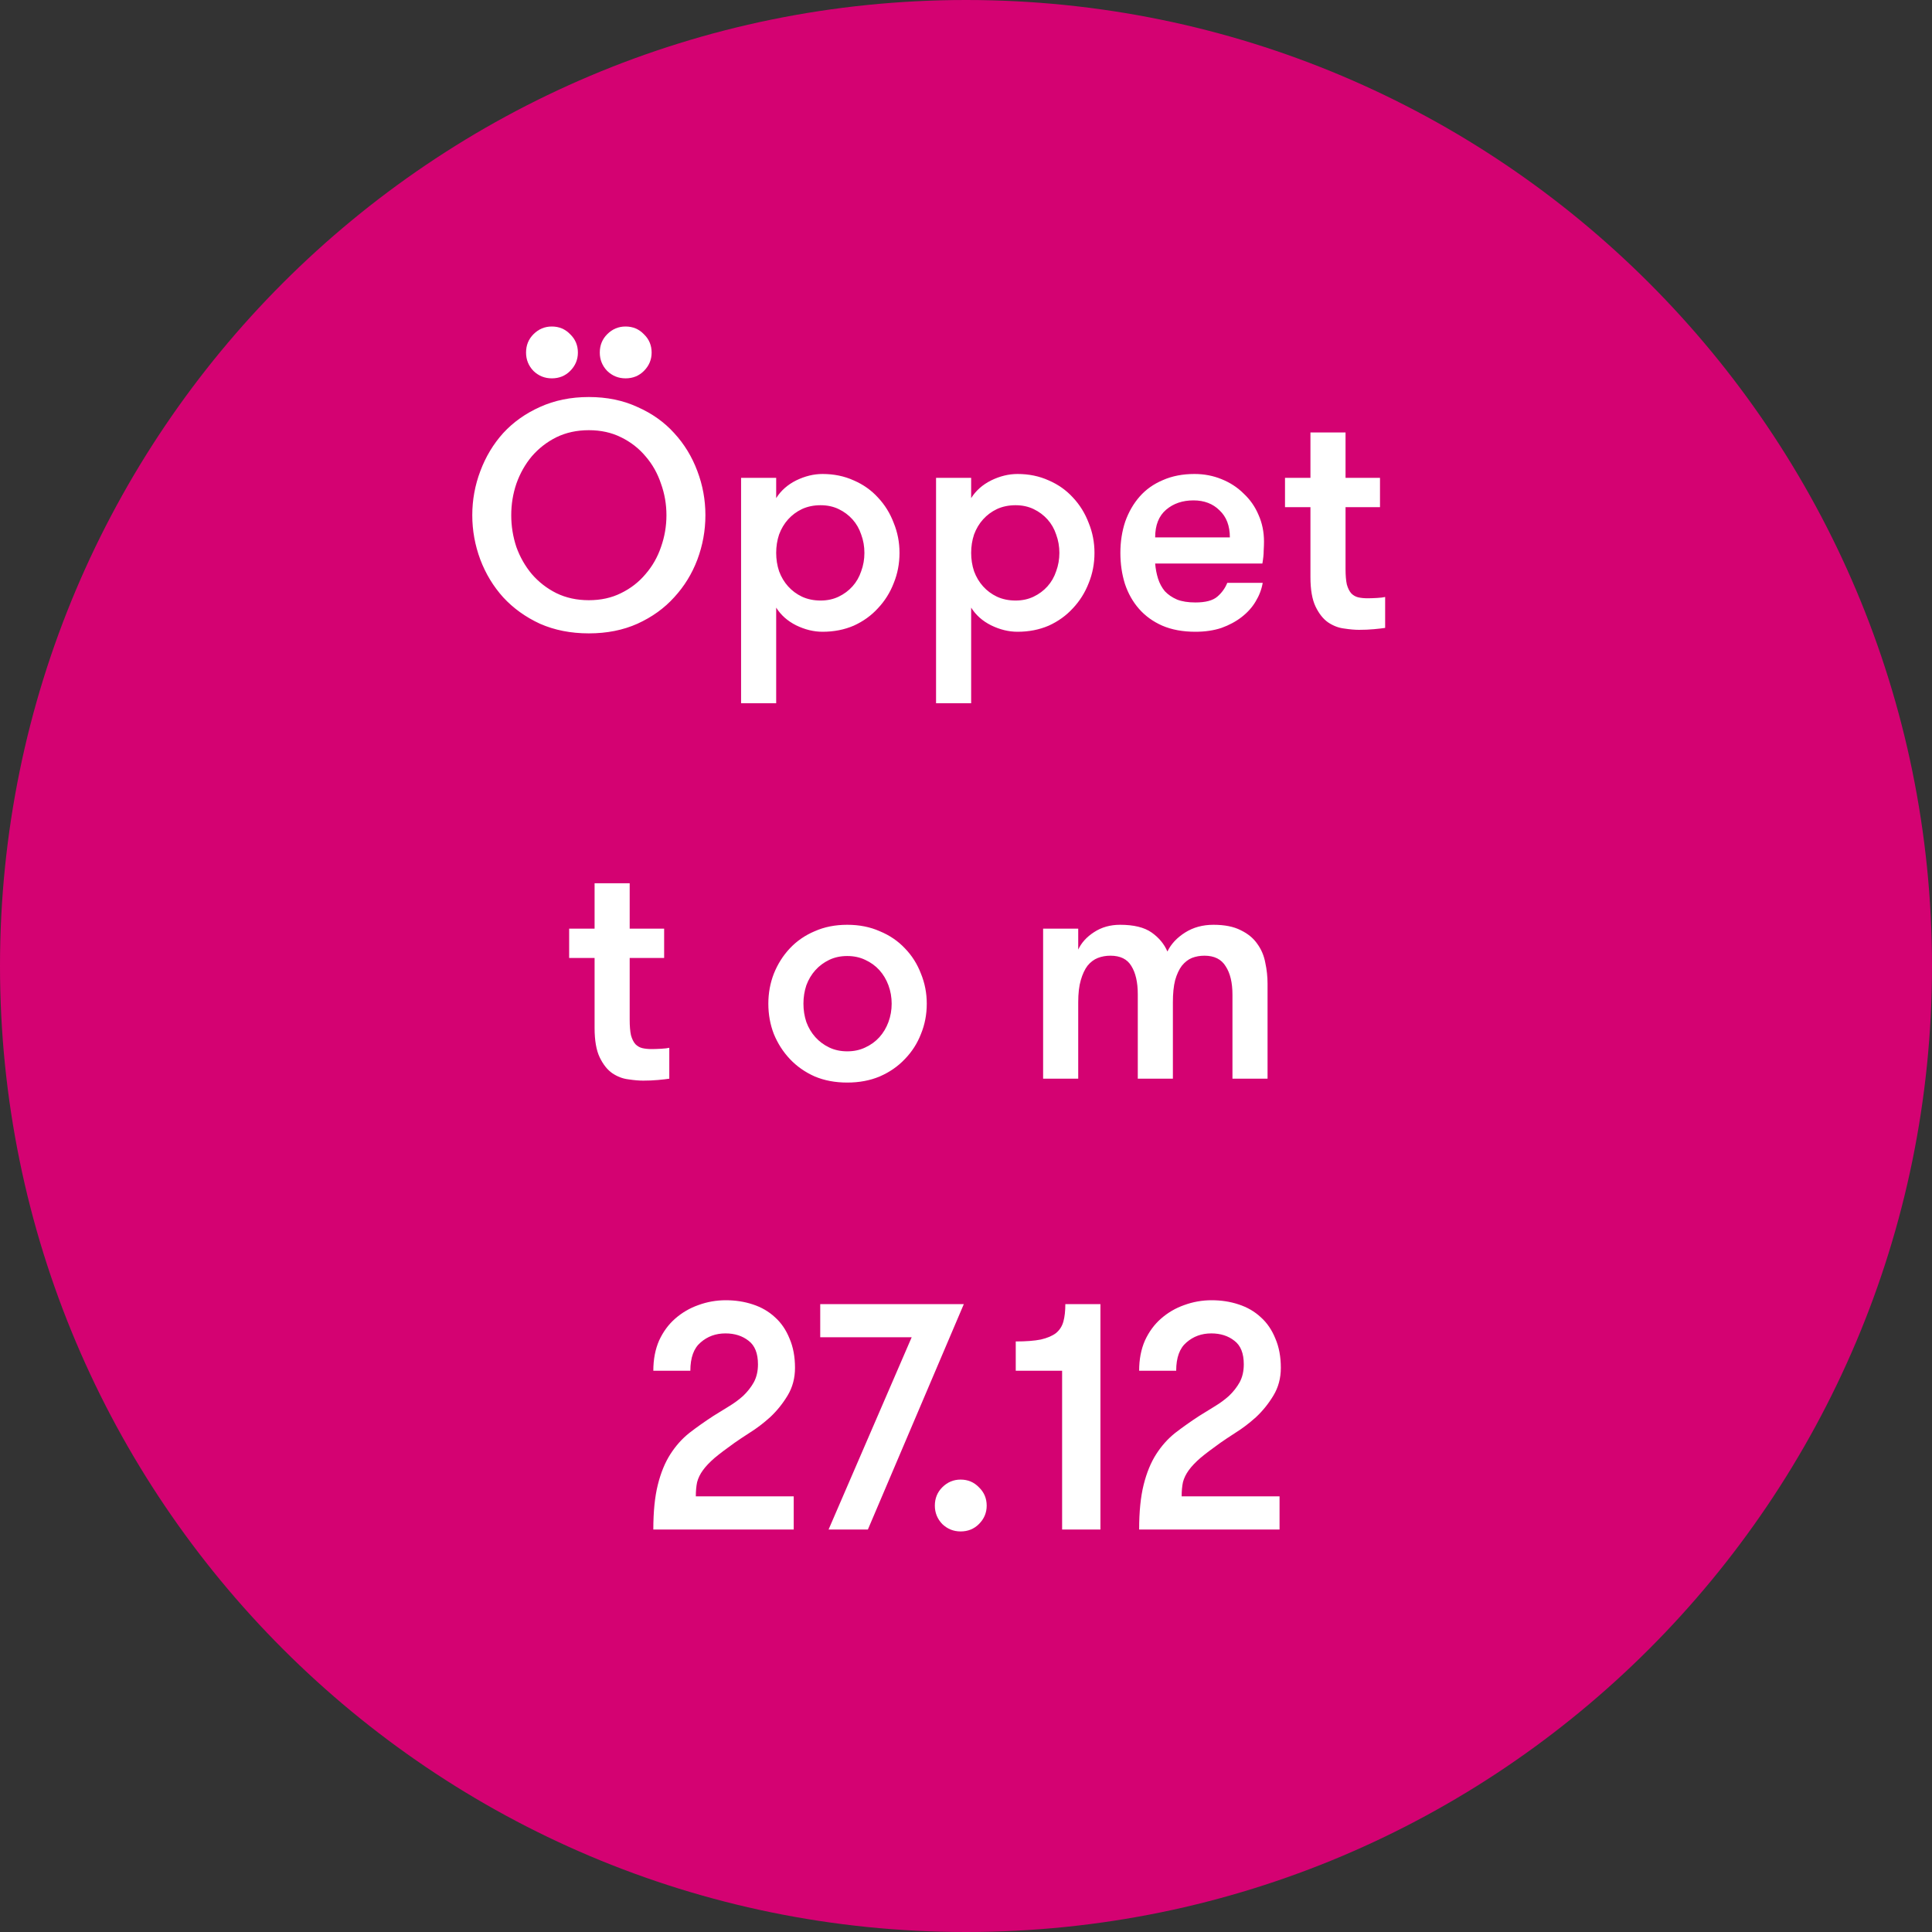 <svg width="120" height="120" viewBox="0 0 120 120" fill="none" xmlns="http://www.w3.org/2000/svg">
<rect x="0" y="0" width="120" height="120" fill="#333333" stroke="none"/>
<g clip-path="url(#clip0_1574_26)">
<path d="M120 60C120 26.863 93.137 0 60 0C26.863 0 0 26.863 0 60C0 93.137 26.863 120 60 120C93.137 120 120 93.137 120 60Z" fill="#D40272"/>
<path d="M36.574 39.34C35.454 39.34 34.441 39.14 33.534 38.74C32.641 38.327 31.881 37.78 31.254 37.1C30.641 36.42 30.168 35.64 29.834 34.76C29.501 33.867 29.334 32.947 29.334 32C29.334 31.053 29.501 30.14 29.834 29.26C30.168 28.367 30.641 27.58 31.254 26.9C31.881 26.22 32.641 25.68 33.534 25.28C34.441 24.867 35.454 24.66 36.574 24.66C37.694 24.66 38.701 24.867 39.594 25.28C40.501 25.68 41.261 26.22 41.874 26.9C42.501 27.58 42.981 28.367 43.314 29.26C43.648 30.14 43.814 31.053 43.814 32C43.814 32.947 43.648 33.867 43.314 34.76C42.981 35.64 42.501 36.42 41.874 37.1C41.261 37.78 40.501 38.327 39.594 38.74C38.701 39.14 37.694 39.34 36.574 39.34ZM32.674 21.9C32.674 21.447 32.828 21.067 33.134 20.76C33.454 20.44 33.834 20.28 34.274 20.28C34.728 20.28 35.108 20.44 35.414 20.76C35.734 21.067 35.894 21.447 35.894 21.9C35.894 22.34 35.734 22.72 35.414 23.04C35.108 23.347 34.728 23.5 34.274 23.5C33.834 23.5 33.454 23.347 33.134 23.04C32.828 22.72 32.674 22.34 32.674 21.9ZM37.254 21.9C37.254 21.447 37.408 21.067 37.714 20.76C38.034 20.44 38.414 20.28 38.854 20.28C39.308 20.28 39.688 20.44 39.994 20.76C40.314 21.067 40.474 21.447 40.474 21.9C40.474 22.34 40.314 22.72 39.994 23.04C39.688 23.347 39.308 23.5 38.854 23.5C38.414 23.5 38.034 23.347 37.714 23.04C37.408 22.72 37.254 22.34 37.254 21.9ZM31.754 32C31.754 32.68 31.861 33.34 32.074 33.98C32.301 34.607 32.621 35.167 33.034 35.66C33.461 36.153 33.968 36.547 34.554 36.84C35.154 37.133 35.828 37.28 36.574 37.28C37.321 37.28 37.988 37.133 38.574 36.84C39.174 36.547 39.681 36.153 40.094 35.66C40.521 35.167 40.841 34.607 41.054 33.98C41.281 33.34 41.394 32.68 41.394 32C41.394 31.32 41.281 30.667 41.054 30.04C40.841 29.4 40.521 28.833 40.094 28.34C39.681 27.847 39.174 27.453 38.574 27.16C37.988 26.867 37.321 26.72 36.574 26.72C35.828 26.72 35.154 26.867 34.554 27.16C33.968 27.453 33.461 27.847 33.034 28.34C32.621 28.833 32.301 29.4 32.074 30.04C31.861 30.667 31.754 31.32 31.754 32ZM48.21 30.94C48.504 30.473 48.917 30.107 49.45 29.84C49.997 29.573 50.544 29.44 51.09 29.44C51.797 29.44 52.444 29.573 53.03 29.84C53.617 30.093 54.117 30.447 54.53 30.9C54.957 31.353 55.284 31.88 55.51 32.48C55.75 33.067 55.87 33.687 55.87 34.34C55.87 35.007 55.75 35.633 55.51 36.22C55.284 36.807 54.957 37.327 54.53 37.78C54.117 38.233 53.617 38.593 53.03 38.86C52.444 39.113 51.797 39.24 51.09 39.24C50.544 39.24 49.997 39.107 49.45 38.84C48.917 38.573 48.504 38.207 48.21 37.74V43.68H46.03V29.68H48.21V30.94ZM50.97 31.38C50.544 31.38 50.157 31.46 49.81 31.62C49.477 31.78 49.19 31.993 48.95 32.26C48.71 32.527 48.524 32.84 48.39 33.2C48.27 33.56 48.21 33.94 48.21 34.34C48.21 34.74 48.27 35.12 48.39 35.48C48.524 35.84 48.71 36.153 48.95 36.42C49.19 36.687 49.477 36.9 49.81 37.06C50.157 37.22 50.544 37.3 50.97 37.3C51.384 37.3 51.757 37.22 52.09 37.06C52.424 36.9 52.71 36.687 52.95 36.42C53.19 36.153 53.37 35.84 53.49 35.48C53.624 35.12 53.69 34.74 53.69 34.34C53.69 33.94 53.624 33.56 53.49 33.2C53.37 32.84 53.19 32.527 52.95 32.26C52.71 31.993 52.424 31.78 52.09 31.62C51.757 31.46 51.384 31.38 50.97 31.38ZM60.32 30.94C60.613 30.473 61.026 30.107 61.56 29.84C62.106 29.573 62.653 29.44 63.2 29.44C63.906 29.44 64.553 29.573 65.14 29.84C65.726 30.093 66.226 30.447 66.64 30.9C67.066 31.353 67.393 31.88 67.62 32.48C67.86 33.067 67.98 33.687 67.98 34.34C67.98 35.007 67.86 35.633 67.62 36.22C67.393 36.807 67.066 37.327 66.64 37.78C66.226 38.233 65.726 38.593 65.14 38.86C64.553 39.113 63.906 39.24 63.2 39.24C62.653 39.24 62.106 39.107 61.56 38.84C61.026 38.573 60.613 38.207 60.32 37.74V43.68H58.14V29.68H60.32V30.94ZM63.08 31.38C62.653 31.38 62.266 31.46 61.92 31.62C61.586 31.78 61.3 31.993 61.06 32.26C60.82 32.527 60.633 32.84 60.5 33.2C60.38 33.56 60.32 33.94 60.32 34.34C60.32 34.74 60.38 35.12 60.5 35.48C60.633 35.84 60.82 36.153 61.06 36.42C61.3 36.687 61.586 36.9 61.92 37.06C62.266 37.22 62.653 37.3 63.08 37.3C63.493 37.3 63.866 37.22 64.2 37.06C64.533 36.9 64.82 36.687 65.06 36.42C65.3 36.153 65.48 35.84 65.6 35.48C65.733 35.12 65.8 34.74 65.8 34.34C65.8 33.94 65.733 33.56 65.6 33.2C65.48 32.84 65.3 32.527 65.06 32.26C64.82 31.993 64.533 31.78 64.2 31.62C63.866 31.46 63.493 31.38 63.08 31.38ZM74.129 31.08C73.449 31.08 72.882 31.273 72.429 31.66C71.976 32.047 71.749 32.62 71.749 33.38H76.389C76.389 32.66 76.176 32.1 75.749 31.7C75.336 31.287 74.796 31.08 74.129 31.08ZM71.749 35C71.776 35.333 71.836 35.647 71.929 35.94C72.022 36.233 72.162 36.493 72.349 36.72C72.549 36.933 72.802 37.107 73.109 37.24C73.416 37.36 73.796 37.42 74.249 37.42C74.876 37.42 75.329 37.3 75.609 37.06C75.889 36.82 76.096 36.533 76.229 36.2H78.429C78.362 36.6 78.216 36.987 77.989 37.36C77.776 37.72 77.489 38.04 77.129 38.32C76.769 38.6 76.349 38.827 75.869 39C75.389 39.16 74.849 39.24 74.249 39.24C73.462 39.24 72.776 39.113 72.189 38.86C71.616 38.607 71.136 38.26 70.749 37.82C70.362 37.38 70.069 36.86 69.869 36.26C69.682 35.66 69.589 35.02 69.589 34.34C69.589 33.647 69.689 33 69.889 32.4C70.102 31.8 70.402 31.28 70.789 30.84C71.176 30.4 71.656 30.06 72.229 29.82C72.802 29.567 73.456 29.44 74.189 29.44C74.789 29.44 75.349 29.547 75.869 29.76C76.402 29.973 76.862 30.273 77.249 30.66C77.649 31.033 77.956 31.473 78.169 31.98C78.396 32.487 78.509 33.04 78.509 33.64C78.509 33.8 78.502 33.993 78.489 34.22C78.489 34.433 78.462 34.693 78.409 35H71.749ZM86.034 39C85.861 39.027 85.627 39.053 85.334 39.08C85.041 39.107 84.734 39.12 84.414 39.12C84.147 39.12 83.841 39.093 83.494 39.04C83.147 39 82.814 38.873 82.494 38.66C82.187 38.447 81.927 38.12 81.714 37.68C81.501 37.24 81.394 36.627 81.394 35.84V31.5H79.814V29.68H81.394V26.86H83.574V29.68H85.714V31.5H83.574V35.34C83.574 35.74 83.601 36.06 83.654 36.3C83.721 36.54 83.814 36.727 83.934 36.86C84.054 36.98 84.194 37.06 84.354 37.1C84.527 37.14 84.721 37.16 84.934 37.16C85.107 37.16 85.307 37.153 85.534 37.14C85.761 37.127 85.927 37.107 86.034 37.08V39ZM41.571 67C41.398 67.027 41.164 67.053 40.871 67.08C40.578 67.107 40.271 67.12 39.951 67.12C39.684 67.12 39.378 67.093 39.031 67.04C38.684 67 38.351 66.873 38.031 66.66C37.724 66.447 37.465 66.12 37.251 65.68C37.038 65.24 36.931 64.627 36.931 63.84V59.5H35.351V57.68H36.931V54.86H39.111V57.68H41.251V59.5H39.111V63.34C39.111 63.74 39.138 64.06 39.191 64.3C39.258 64.54 39.351 64.727 39.471 64.86C39.591 64.98 39.731 65.06 39.891 65.1C40.065 65.14 40.258 65.16 40.471 65.16C40.645 65.16 40.844 65.153 41.071 65.14C41.298 65.127 41.465 65.107 41.571 65.08V67ZM52.623 67.24C51.876 67.24 51.203 67.113 50.603 66.86C50.003 66.593 49.49 66.233 49.063 65.78C48.636 65.327 48.303 64.807 48.063 64.22C47.836 63.633 47.723 63.007 47.723 62.34C47.723 61.687 47.836 61.067 48.063 60.48C48.303 59.88 48.636 59.353 49.063 58.9C49.49 58.447 50.003 58.093 50.603 57.84C51.203 57.573 51.876 57.44 52.623 57.44C53.37 57.44 54.043 57.573 54.643 57.84C55.256 58.093 55.776 58.447 56.203 58.9C56.643 59.353 56.976 59.88 57.203 60.48C57.443 61.067 57.563 61.687 57.563 62.34C57.563 63.007 57.443 63.633 57.203 64.22C56.976 64.807 56.643 65.327 56.203 65.78C55.776 66.233 55.256 66.593 54.643 66.86C54.043 67.113 53.37 67.24 52.623 67.24ZM52.623 65.3C53.036 65.3 53.41 65.22 53.743 65.06C54.09 64.9 54.383 64.687 54.623 64.42C54.863 64.153 55.05 63.84 55.183 63.48C55.316 63.12 55.383 62.74 55.383 62.34C55.383 61.94 55.316 61.56 55.183 61.2C55.05 60.84 54.863 60.527 54.623 60.26C54.383 59.993 54.09 59.78 53.743 59.62C53.41 59.46 53.036 59.38 52.623 59.38C52.21 59.38 51.836 59.46 51.503 59.62C51.17 59.78 50.883 59.993 50.643 60.26C50.403 60.527 50.216 60.84 50.083 61.2C49.963 61.56 49.903 61.94 49.903 62.34C49.903 62.74 49.963 63.12 50.083 63.48C50.216 63.84 50.403 64.153 50.643 64.42C50.883 64.687 51.17 64.9 51.503 65.06C51.836 65.22 52.21 65.3 52.623 65.3ZM76.55 67V61.78C76.55 61.033 76.41 60.447 76.13 60.02C75.863 59.58 75.423 59.36 74.81 59.36C74.53 59.36 74.27 59.407 74.03 59.5C73.803 59.593 73.597 59.753 73.41 59.98C73.237 60.207 73.097 60.507 72.99 60.88C72.897 61.24 72.85 61.7 72.85 62.26V67H70.67V61.76C70.67 61.013 70.537 60.427 70.27 60C70.017 59.573 69.583 59.36 68.97 59.36C68.69 59.36 68.43 59.407 68.19 59.5C67.95 59.593 67.737 59.753 67.55 59.98C67.377 60.207 67.237 60.507 67.13 60.88C67.023 61.24 66.97 61.7 66.97 62.26V67H64.79V57.68H66.97V58.98C67.17 58.553 67.497 58.193 67.95 57.9C68.417 57.593 68.957 57.44 69.57 57.44C70.423 57.44 71.077 57.6 71.53 57.92C71.983 58.24 72.31 58.633 72.51 59.1C72.737 58.633 73.103 58.24 73.61 57.92C74.117 57.6 74.703 57.44 75.37 57.44C76.063 57.44 76.63 57.553 77.07 57.78C77.51 57.993 77.85 58.273 78.09 58.62C78.343 58.967 78.51 59.36 78.59 59.8C78.683 60.227 78.73 60.66 78.73 61.1V67H76.55ZM40.579 95C40.579 93.893 40.672 92.967 40.859 92.22C41.045 91.473 41.305 90.84 41.639 90.32C41.972 89.8 42.365 89.36 42.819 89C43.285 88.64 43.785 88.287 44.319 87.94C44.625 87.753 44.939 87.56 45.259 87.36C45.592 87.16 45.892 86.94 46.159 86.7C46.425 86.447 46.645 86.167 46.819 85.86C46.992 85.54 47.079 85.167 47.079 84.74C47.079 84.06 46.885 83.573 46.499 83.28C46.112 82.973 45.632 82.82 45.059 82.82C44.459 82.82 43.945 83.007 43.519 83.38C43.092 83.74 42.879 84.327 42.879 85.14H40.579C40.579 84.433 40.699 83.807 40.939 83.26C41.192 82.713 41.525 82.26 41.939 81.9C42.365 81.527 42.845 81.247 43.379 81.06C43.925 80.86 44.492 80.76 45.079 80.76C45.679 80.76 46.239 80.847 46.759 81.02C47.292 81.193 47.752 81.46 48.139 81.82C48.525 82.167 48.825 82.607 49.039 83.14C49.265 83.66 49.379 84.267 49.379 84.96C49.379 85.6 49.225 86.173 48.919 86.68C48.612 87.187 48.252 87.633 47.839 88.02C47.425 88.393 47.005 88.713 46.579 88.98C46.165 89.247 45.845 89.46 45.619 89.62C45.112 89.98 44.699 90.293 44.379 90.56C44.072 90.827 43.832 91.08 43.659 91.32C43.485 91.56 43.365 91.807 43.299 92.06C43.245 92.313 43.219 92.607 43.219 92.94H49.299V95H40.579ZM59.865 81L53.906 95H51.465L56.626 83.06H50.946V81H59.865ZM58.065 93.52C58.065 93.067 58.219 92.687 58.525 92.38C58.845 92.06 59.225 91.9 59.665 91.9C60.119 91.9 60.499 92.06 60.805 92.38C61.125 92.687 61.285 93.067 61.285 93.52C61.285 93.96 61.125 94.34 60.805 94.66C60.499 94.967 60.119 95.12 59.665 95.12C59.225 95.12 58.845 94.967 58.525 94.66C58.219 94.34 58.065 93.96 58.065 93.52ZM63.09 83.32C63.73 83.32 64.25 83.28 64.65 83.2C65.05 83.107 65.364 82.973 65.59 82.8C65.817 82.613 65.97 82.373 66.05 82.08C66.13 81.787 66.17 81.427 66.17 81H68.35V95H65.97V85.14H63.09V83.32ZM70.754 95C70.754 93.893 70.848 92.967 71.034 92.22C71.221 91.473 71.481 90.84 71.814 90.32C72.148 89.8 72.541 89.36 72.995 89C73.461 88.64 73.961 88.287 74.495 87.94C74.801 87.753 75.115 87.56 75.434 87.36C75.768 87.16 76.068 86.94 76.335 86.7C76.601 86.447 76.821 86.167 76.995 85.86C77.168 85.54 77.254 85.167 77.254 84.74C77.254 84.06 77.061 83.573 76.674 83.28C76.288 82.973 75.808 82.82 75.234 82.82C74.635 82.82 74.121 83.007 73.695 83.38C73.268 83.74 73.055 84.327 73.055 85.14H70.754C70.754 84.433 70.874 83.807 71.115 83.26C71.368 82.713 71.701 82.26 72.115 81.9C72.541 81.527 73.021 81.247 73.555 81.06C74.101 80.86 74.668 80.76 75.254 80.76C75.855 80.76 76.415 80.847 76.934 81.02C77.468 81.193 77.928 81.46 78.314 81.82C78.701 82.167 79.001 82.607 79.215 83.14C79.441 83.66 79.555 84.267 79.555 84.96C79.555 85.6 79.401 86.173 79.094 86.68C78.788 87.187 78.428 87.633 78.014 88.02C77.601 88.393 77.181 88.713 76.754 88.98C76.341 89.247 76.021 89.46 75.794 89.62C75.288 89.98 74.874 90.293 74.555 90.56C74.248 90.827 74.008 91.08 73.835 91.32C73.661 91.56 73.541 91.807 73.475 92.06C73.421 92.313 73.394 92.607 73.394 92.94H79.475V95H70.754Z" fill="white"/>
</g>
<defs>
<clipPath id="clip0_1574_26">
<rect width="120" height="120" fill="white"/>
</clipPath>
</defs>
</svg>
